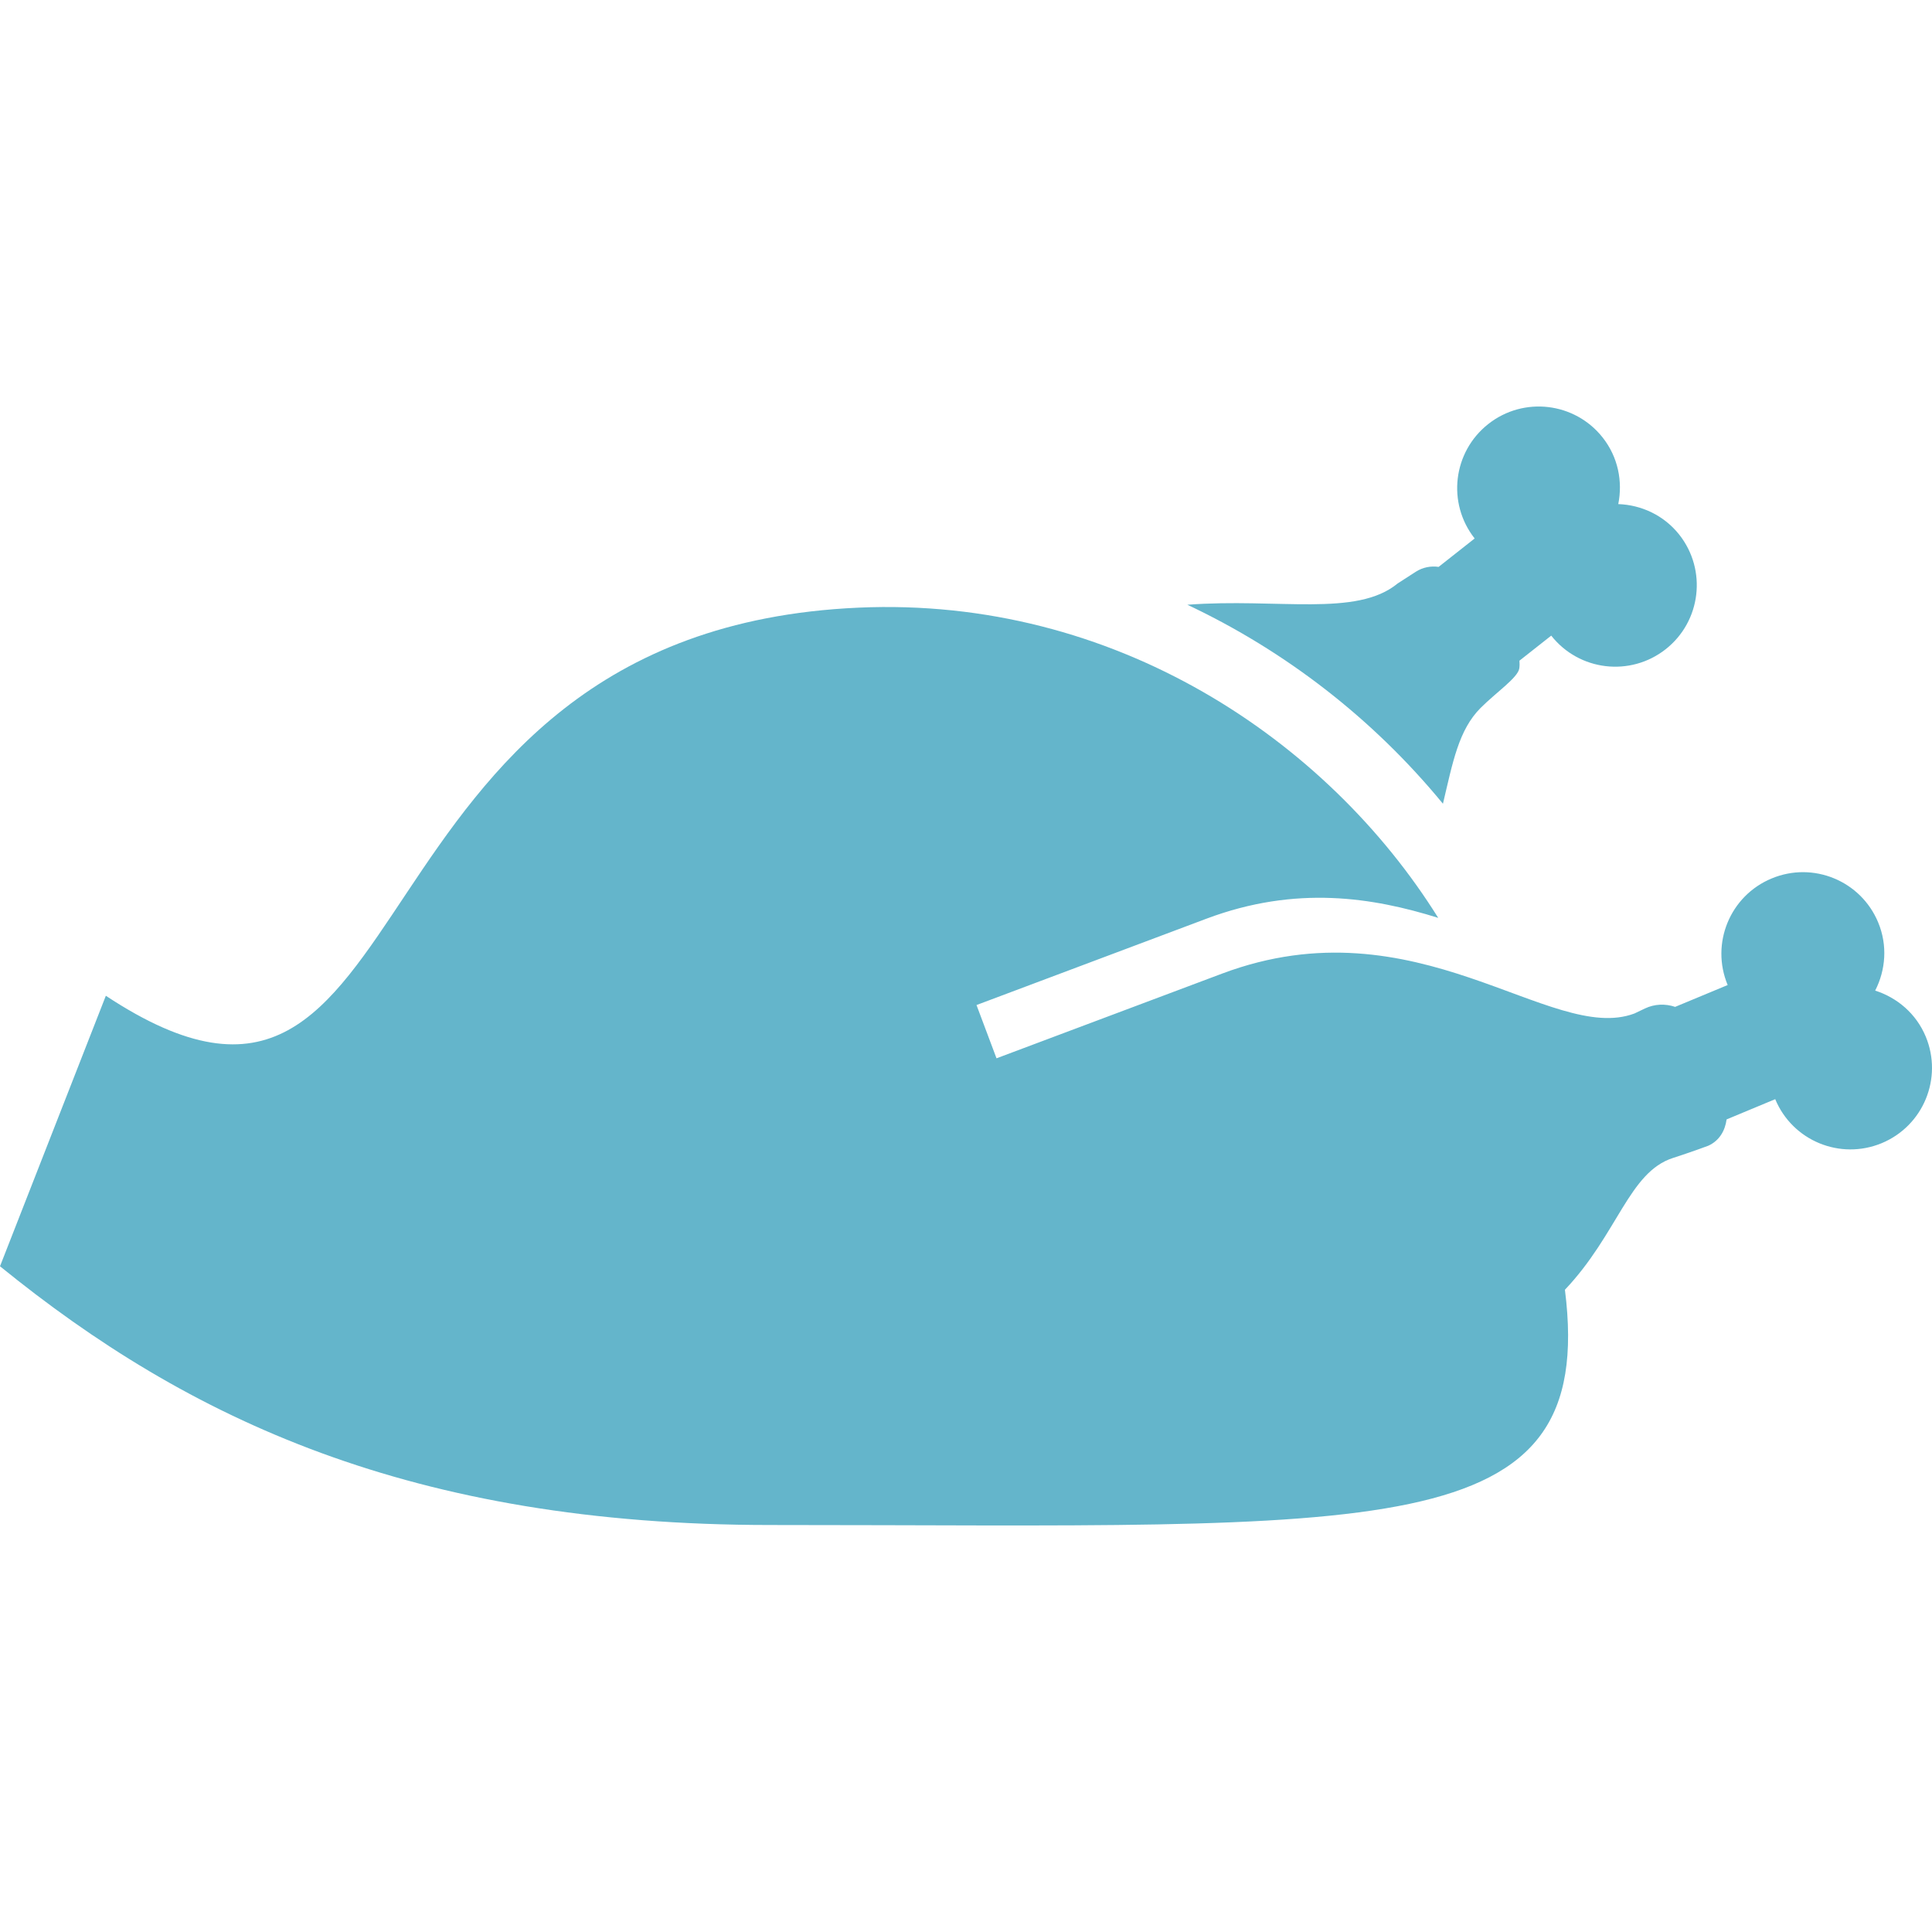 <!--?xml version="1.0" encoding="utf-8"?-->
<!-- Generator: Adobe Illustrator 18.1.1, SVG Export Plug-In . SVG Version: 6.00 Build 0)  -->

<svg version="1.1" id="_x32_" xmlns="http://www.w3.org/2000/svg" xmlns:xlink="http://www.w3.org/1999/xlink" x="0px" y="0px" viewBox="0 0 512 512" style="width: 256px; height: 256px; opacity: 1;" xml:space="preserve">
<style type="text/css">
	.st0{fill:#64b5cb !important;}
</style>
<g>
	<path class="st0" d="M382.395,213.001c2.612-11.024,4.154-19.565,9.996-25.409c4.088-4.091,9.89-8.018,10.239-10.471
		c0.097-0.682,0.095-1.364,0.037-2.033l8.425-6.641c7.384,9.374,20.956,10.982,30.34,3.597c9.375-7.39,10.979-20.977,3.601-30.34
		c-4.094-5.175-10.066-7.889-16.175-8.114c1.203-5.996-0.039-12.437-4.121-17.624c-7.384-9.375-20.972-10.982-30.331-3.592
		c-9.375,7.39-10.988,20.954-3.607,30.328l-9.552,7.53c-2.054-0.299-4.215,0.103-6.078,1.308l-4.797,3.099
		c-10.902,8.973-31.685,3.817-55.713,5.625C340.562,172.465,363.865,190.423,382.395,213.001z" style="fill: rgb(75, 75, 75);"></path>
	<path class="st0" d="M510.338,274.698c-2.541-6.094-7.572-10.312-13.395-12.181c2.785-5.442,3.324-11.992,0.788-18.08
		c-4.581-11.019-17.221-16.229-28.23-11.633c-11.037,4.578-16.236,17.233-11.649,28.24l-13.922,5.789
		c-2.612-0.895-5.47-0.774-7.978,0.414l-2.812,1.339c-22.158,8.316-57.6-29.975-109.282-10.568l-59.773,22.445l-5.302-14.117
		l60.918-22.877c23.857-8.961,44.214-5.6,61.442-0.225c-29.452-47.221-85.858-85.219-153.615-82.212
		C87.27,167.266,115.322,321.547,28.051,263.887L0,335.573c49.869,40.518,109.088,68.57,204.15,68.57
		c162.381,0,219.196,5.82,210.57-62.342c14.013-14.792,16.954-31.137,28.593-34.912c5.241-1.698,9.399-3.256,9.399-3.256
		c2.943-1.34,4.453-3.982,4.855-6.977l12.884-5.363c4.581,11.03,17.212,16.229,28.24,11.651
		C509.712,298.348,514.916,285.711,510.338,274.698z" style="fill: rgb(75, 75, 75);"></path>
</g>
</svg>
